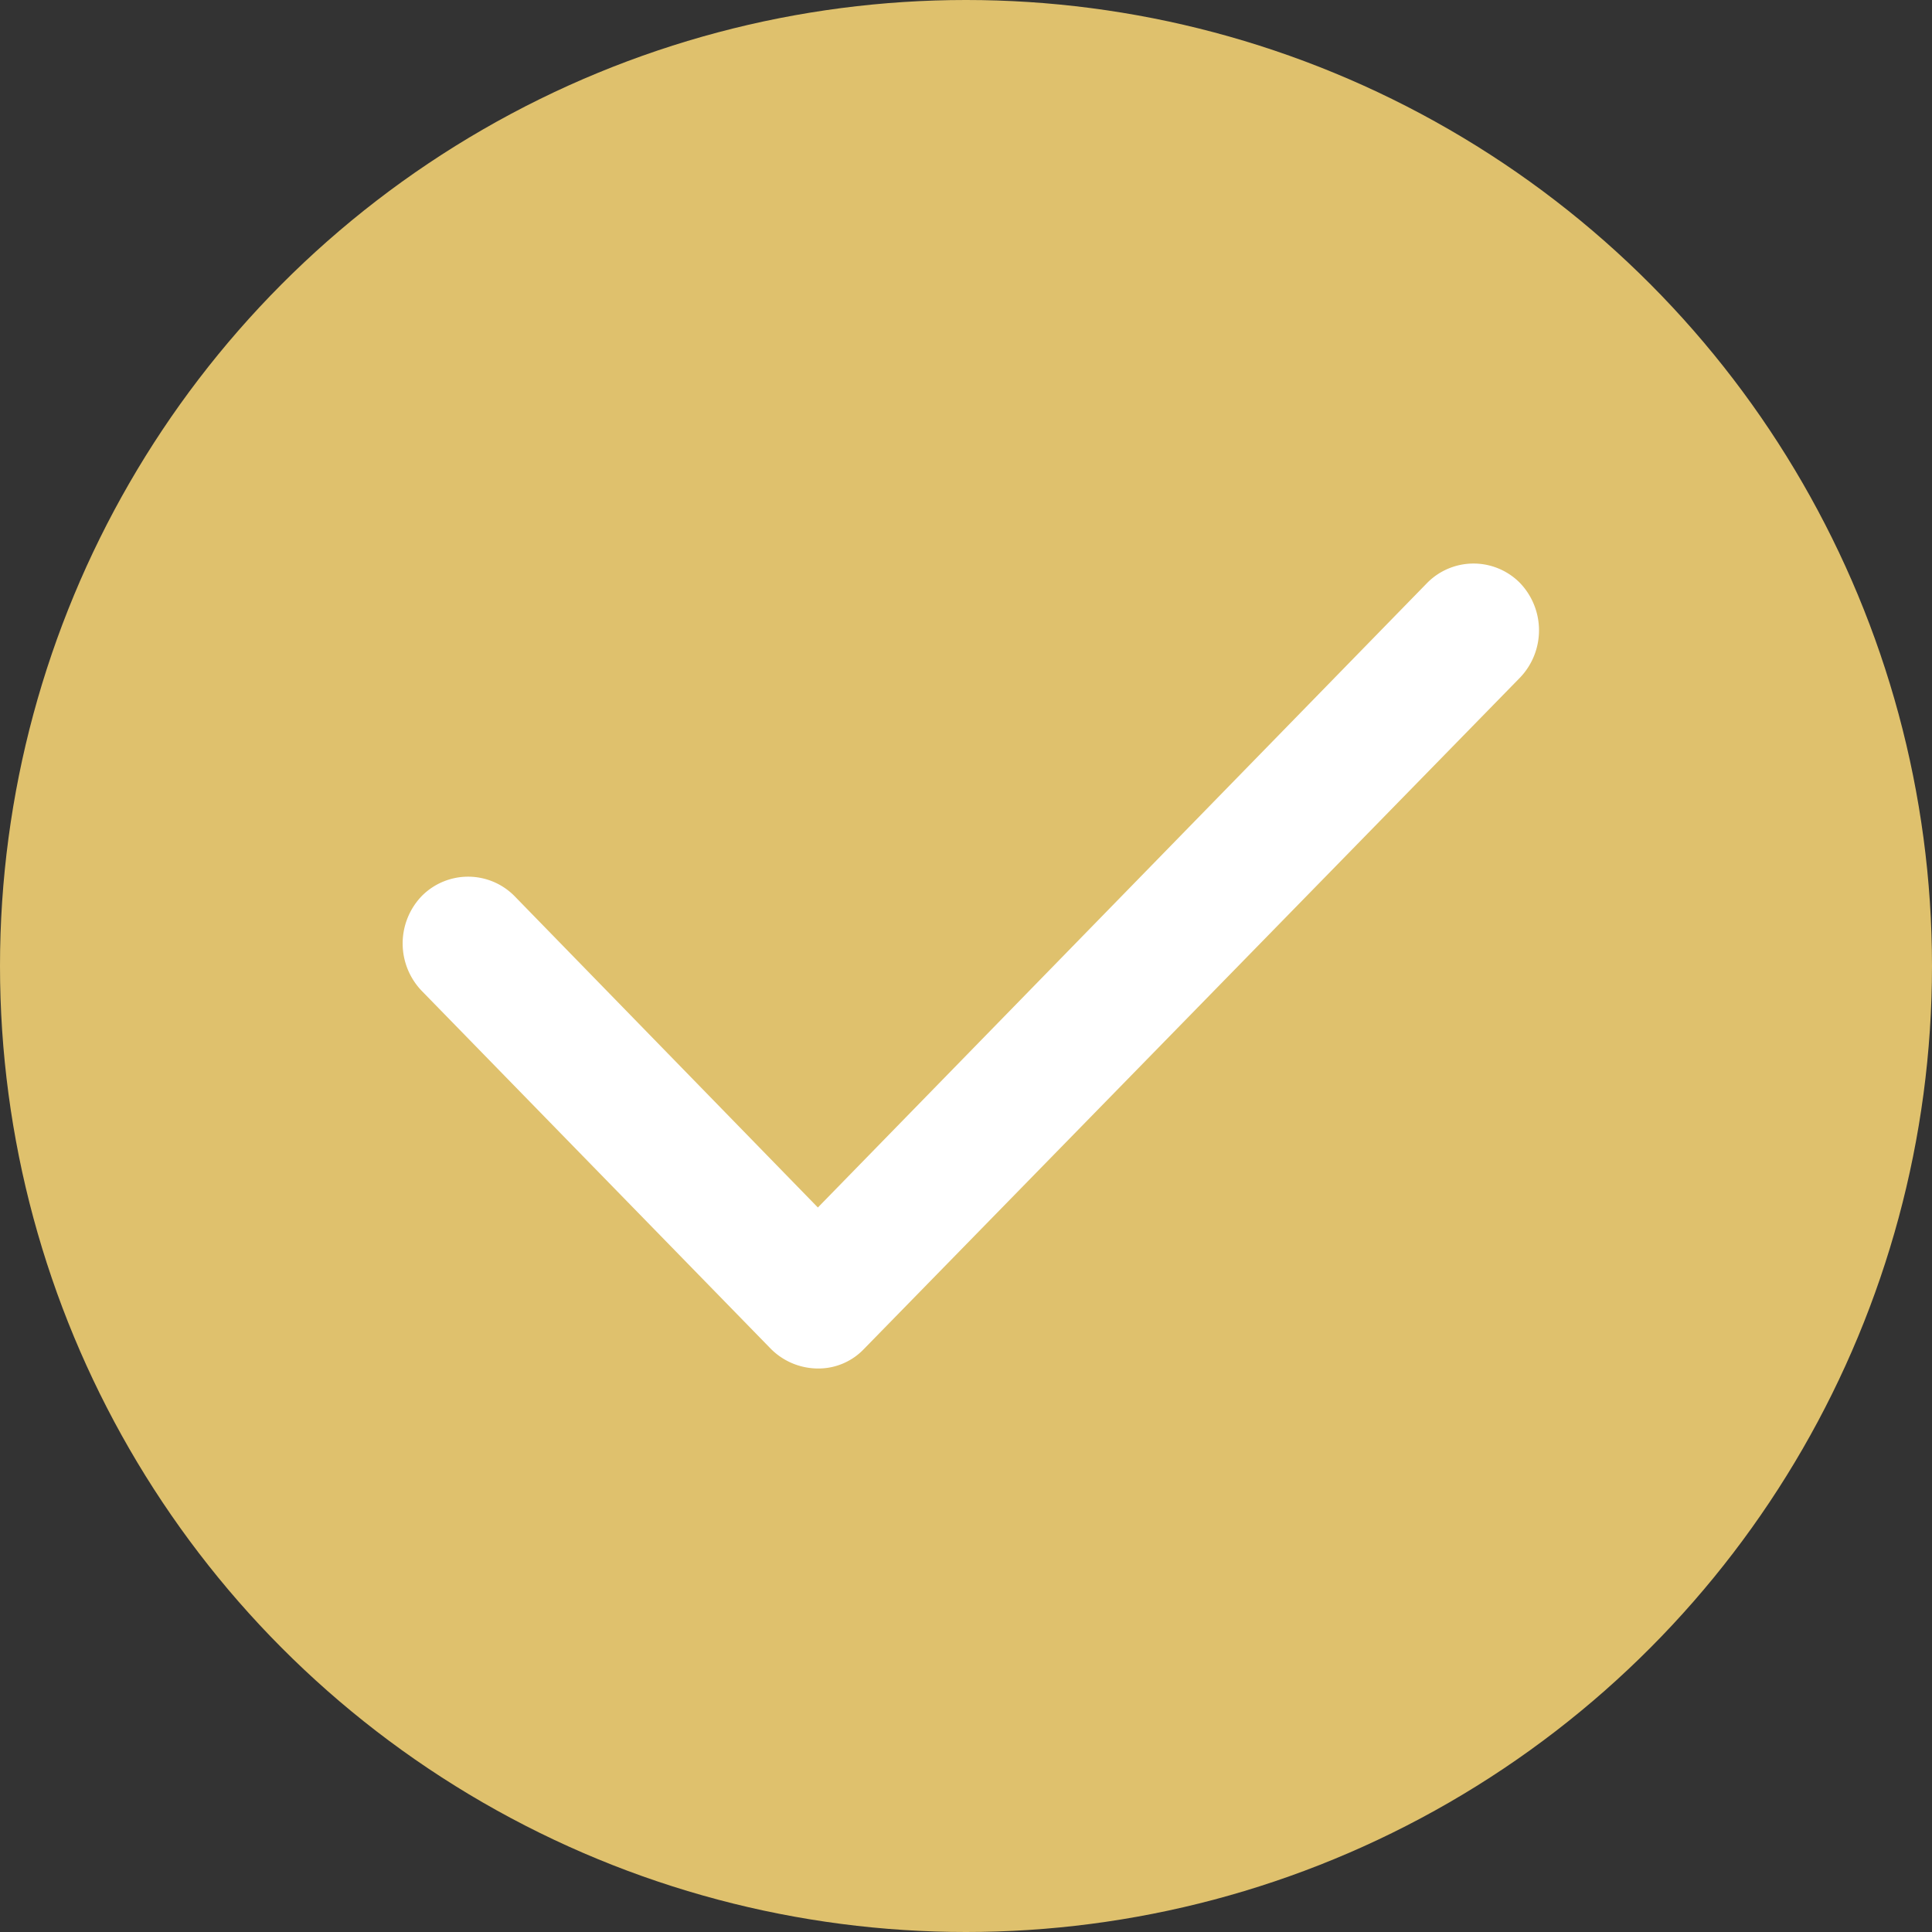 <svg id="Layer_1" data-name="Layer 1" xmlns="http://www.w3.org/2000/svg" viewBox="0 0 24 24"><rect x="0" y="0" width="24" height="24" fill="#333333" stroke="none"/><defs><style>.cls-1{fill:#dfc16d;}.cls-2{fill:#fff;fill-rule:evenodd;}</style></defs><g id="Round-2"><g id="checkmark"><circle class="cls-1" cx="12" cy="12" r="12"/><path id="Icons_Utilities_Success" data-name="Icons Utilities Success" class="cls-2" d="M17.73,7.24,10.16,15,6.39,11.13a.81.81,0,0,0-1.15,0h0a.85.85,0,0,0,0,1.18l4.34,4.45a.83.83,0,0,0,.58.24.78.78,0,0,0,.57-.24l8.15-8.34a.85.85,0,0,0,0-1.18.81.81,0,0,0-1.15,0h0"/></g></g></svg>